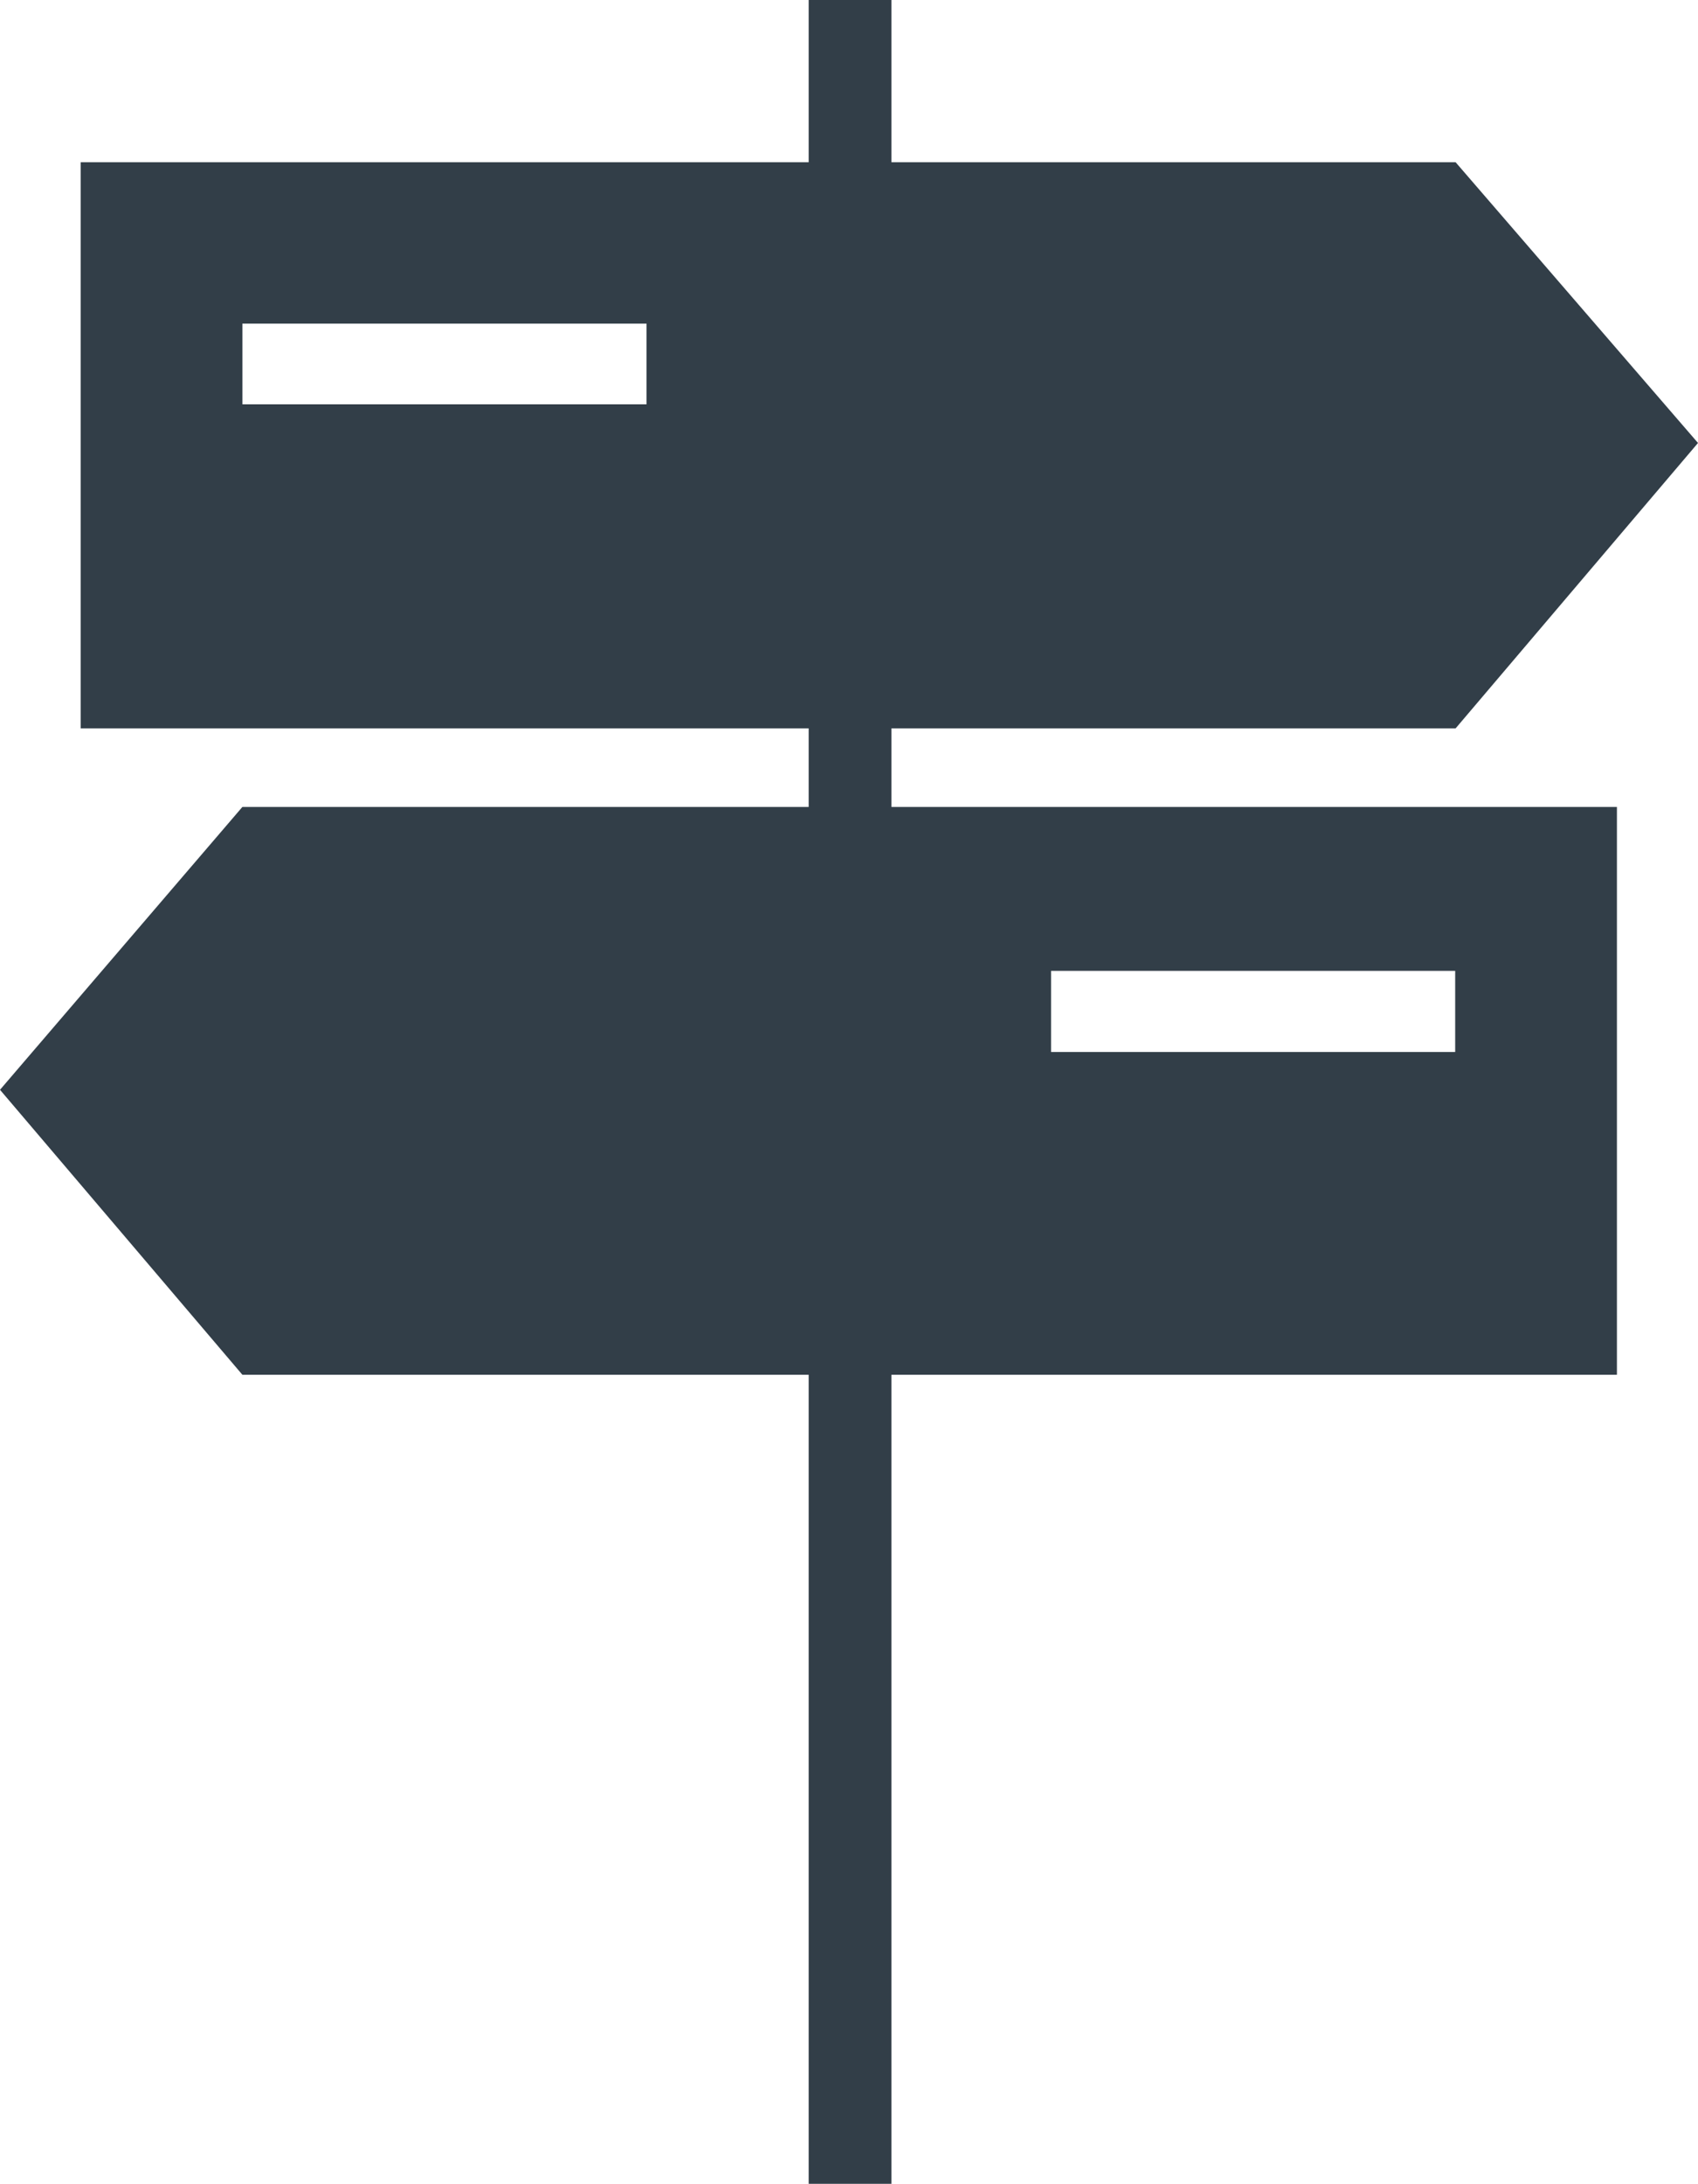 <?xml version="1.0" encoding="UTF-8"?> <svg xmlns="http://www.w3.org/2000/svg" viewBox="0 0 40 51.42"><defs><style>.cls-1{fill:#323e48;}</style></defs><title>Asset 8</title><g id="Layer_2" data-name="Layer 2"><g id="Artwork"><path class="cls-1" d="M21,17.15H34.29L40,10.43,34.29,3.82H21V0H19.05V3.82H1.9V17.15H19.05V19H5.71L0,25.66l5.71,6.71H19.05V51.42H21V32.37H38.09V19H21ZM15.23,9.52H5.71V7.62h9.52Zm9.53,13.34h9.52v1.91H24.76Z"></path></g></g></svg> 